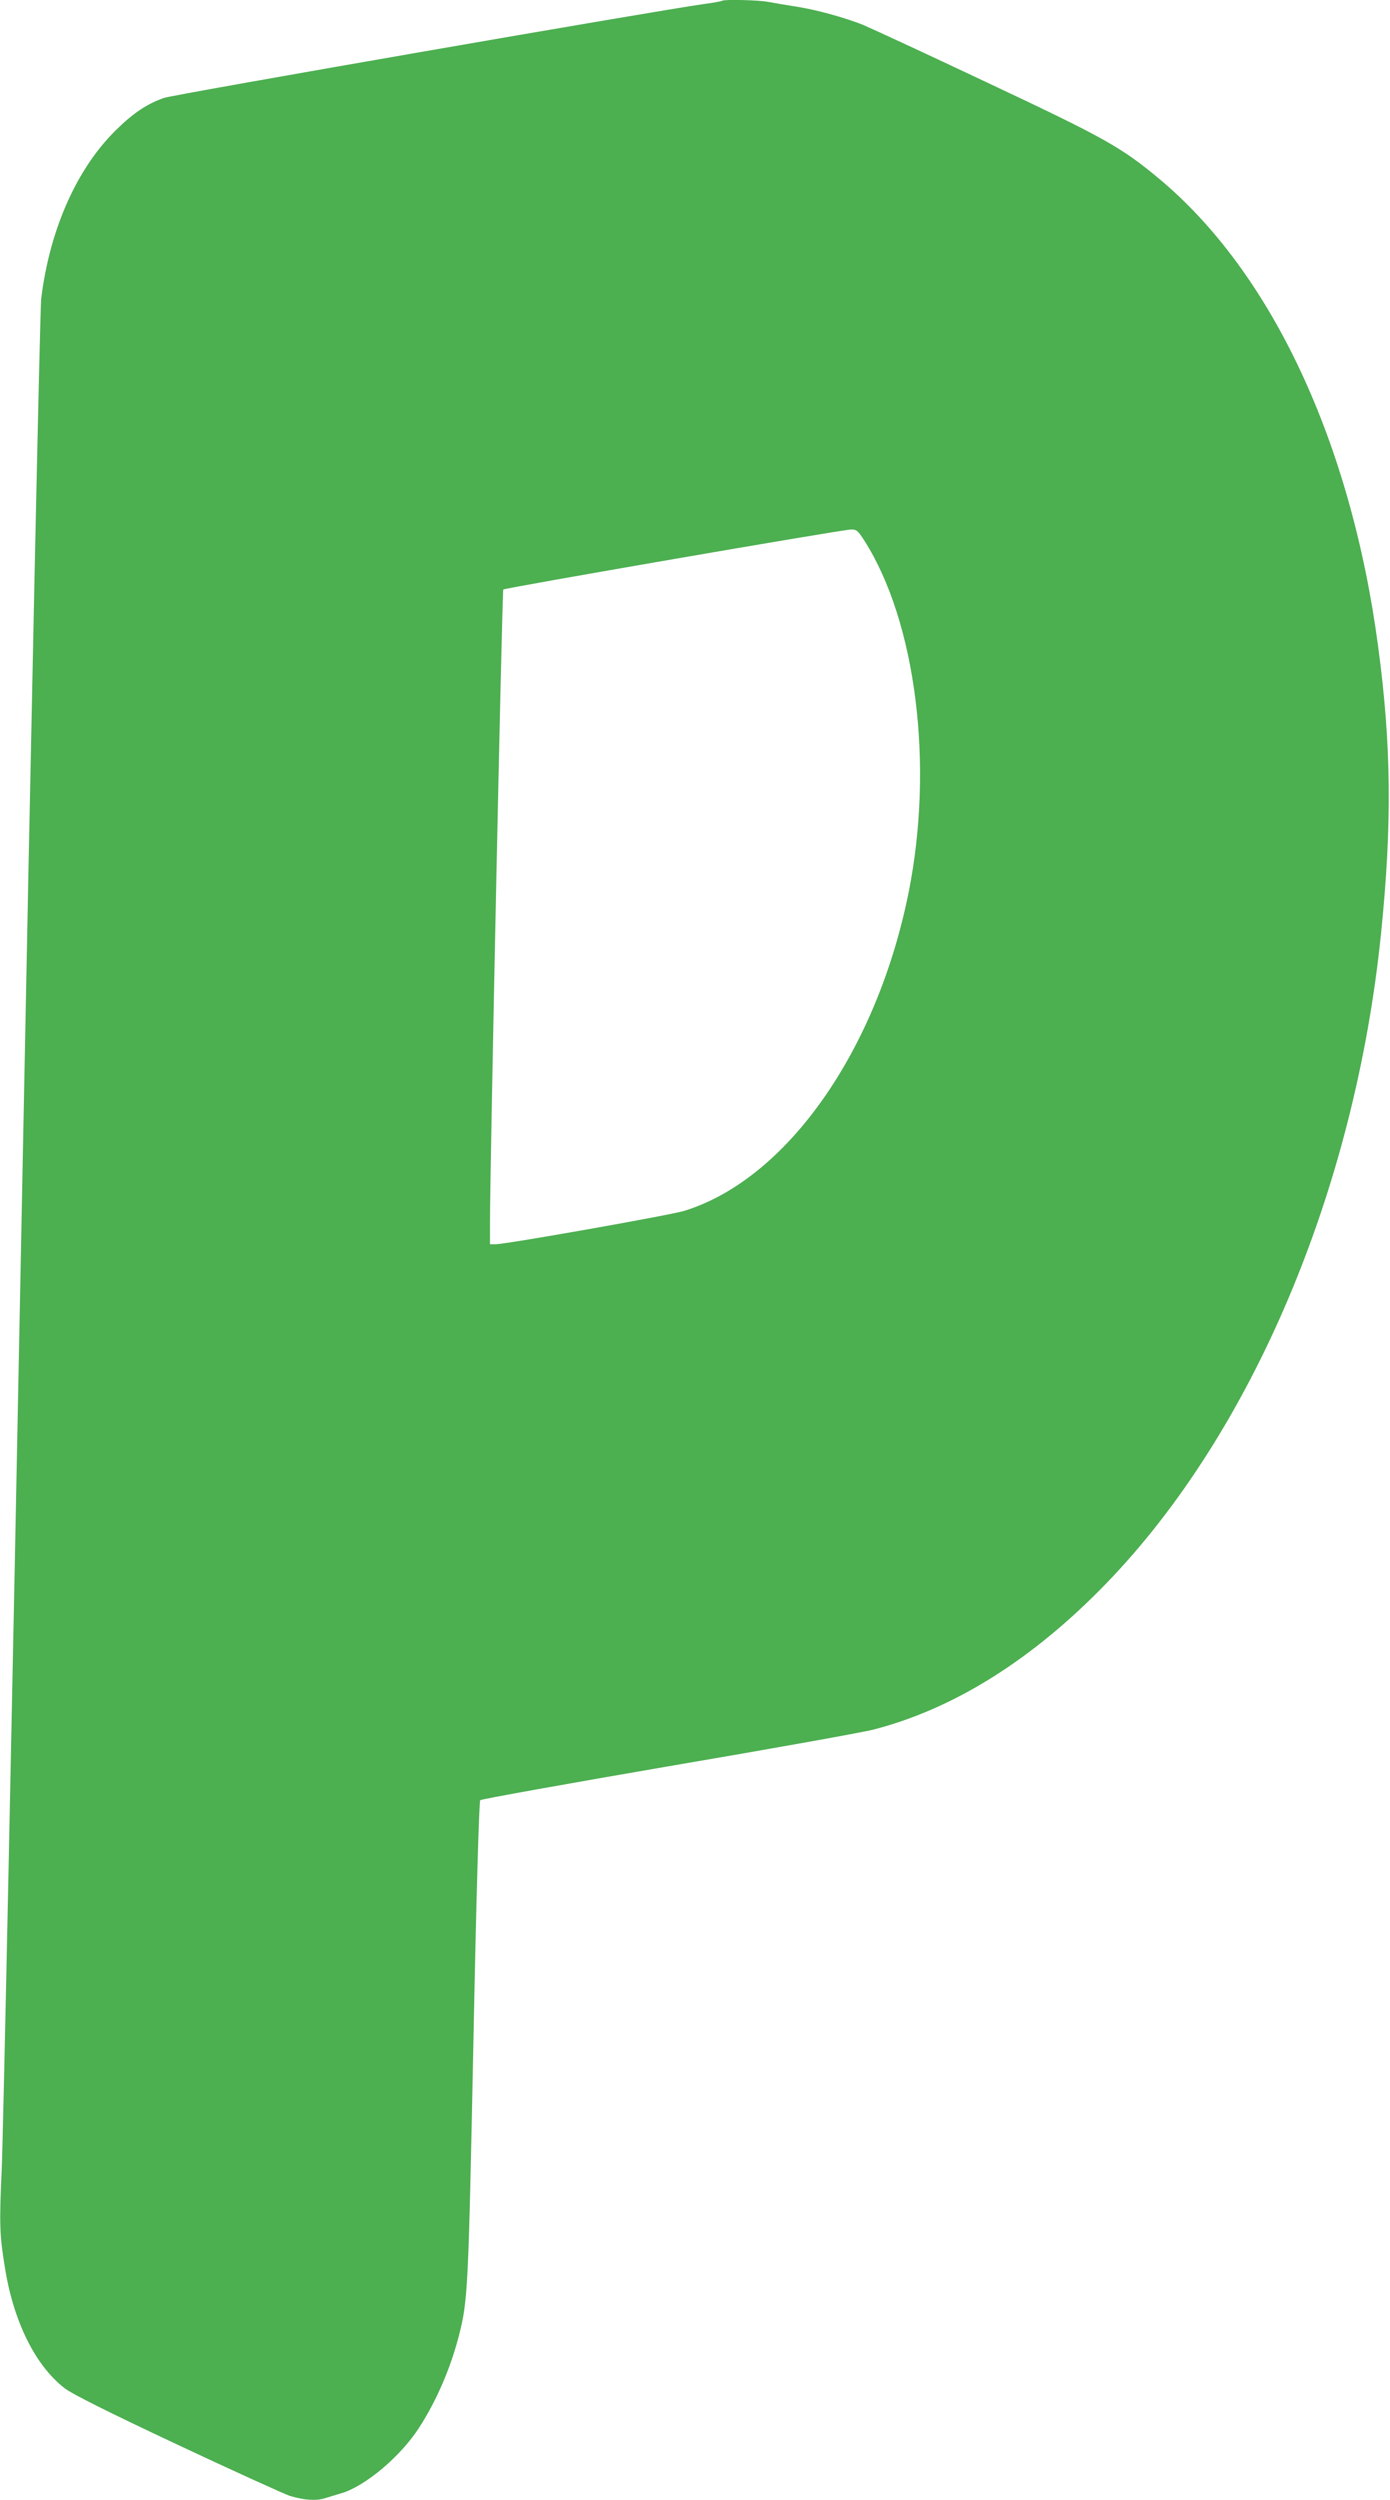 <?xml version="1.0" standalone="no"?>
<!DOCTYPE svg PUBLIC "-//W3C//DTD SVG 20010904//EN"
 "http://www.w3.org/TR/2001/REC-SVG-20010904/DTD/svg10.dtd">
<svg version="1.0" xmlns="http://www.w3.org/2000/svg"
 width="712pt" height="1280pt" viewBox="0 0 712 1280"
 preserveAspectRatio="xMidYMid meet">
<g transform="translate(0,1280) scale(0.1,-0.1)"
fill="#4caf50" stroke="none">
<path d="M3699 12796 c-2 -2 -42 -10 -89 -16 -221 -30 -2721 -464 -2769 -481
-87 -30 -159 -78 -247 -165 -201 -197 -340 -510 -383 -864 -6 -47 -51 -2157
-100 -4690 -49 -2533 -95 -4729 -102 -4880 -13 -291 -11 -343 16 -508 44 -277
155 -501 305 -618 37 -29 222 -122 580 -290 289 -136 548 -253 575 -262 74
-22 133 -26 179 -12 23 7 61 19 86 26 122 37 299 186 394 331 90 138 163 306
206 473 47 182 49 233 75 1509 15 753 29 1229 35 1235 5 5 438 83 962 173 524
89 997 174 1051 188 413 106 818 360 1194 749 748 773 1274 2018 1407 3326 57
559 53 967 -15 1472 -139 1043 -544 1909 -1118 2390 -198 165 -280 211 -890
498 -311 147 -595 278 -631 293 -99 39 -235 76 -340 93 -52 8 -117 19 -143 24
-48 10 -230 14 -238 6z m728 -2763 c265 -415 358 -1150 227 -1803 -163 -812
-626 -1468 -1149 -1629 -71 -22 -913 -171 -966 -171 l-29 0 0 118 c0 278 62
3228 68 3234 8 8 1733 306 1780 307 29 1 36 -5 69 -56z"/>
</g>
</svg>
